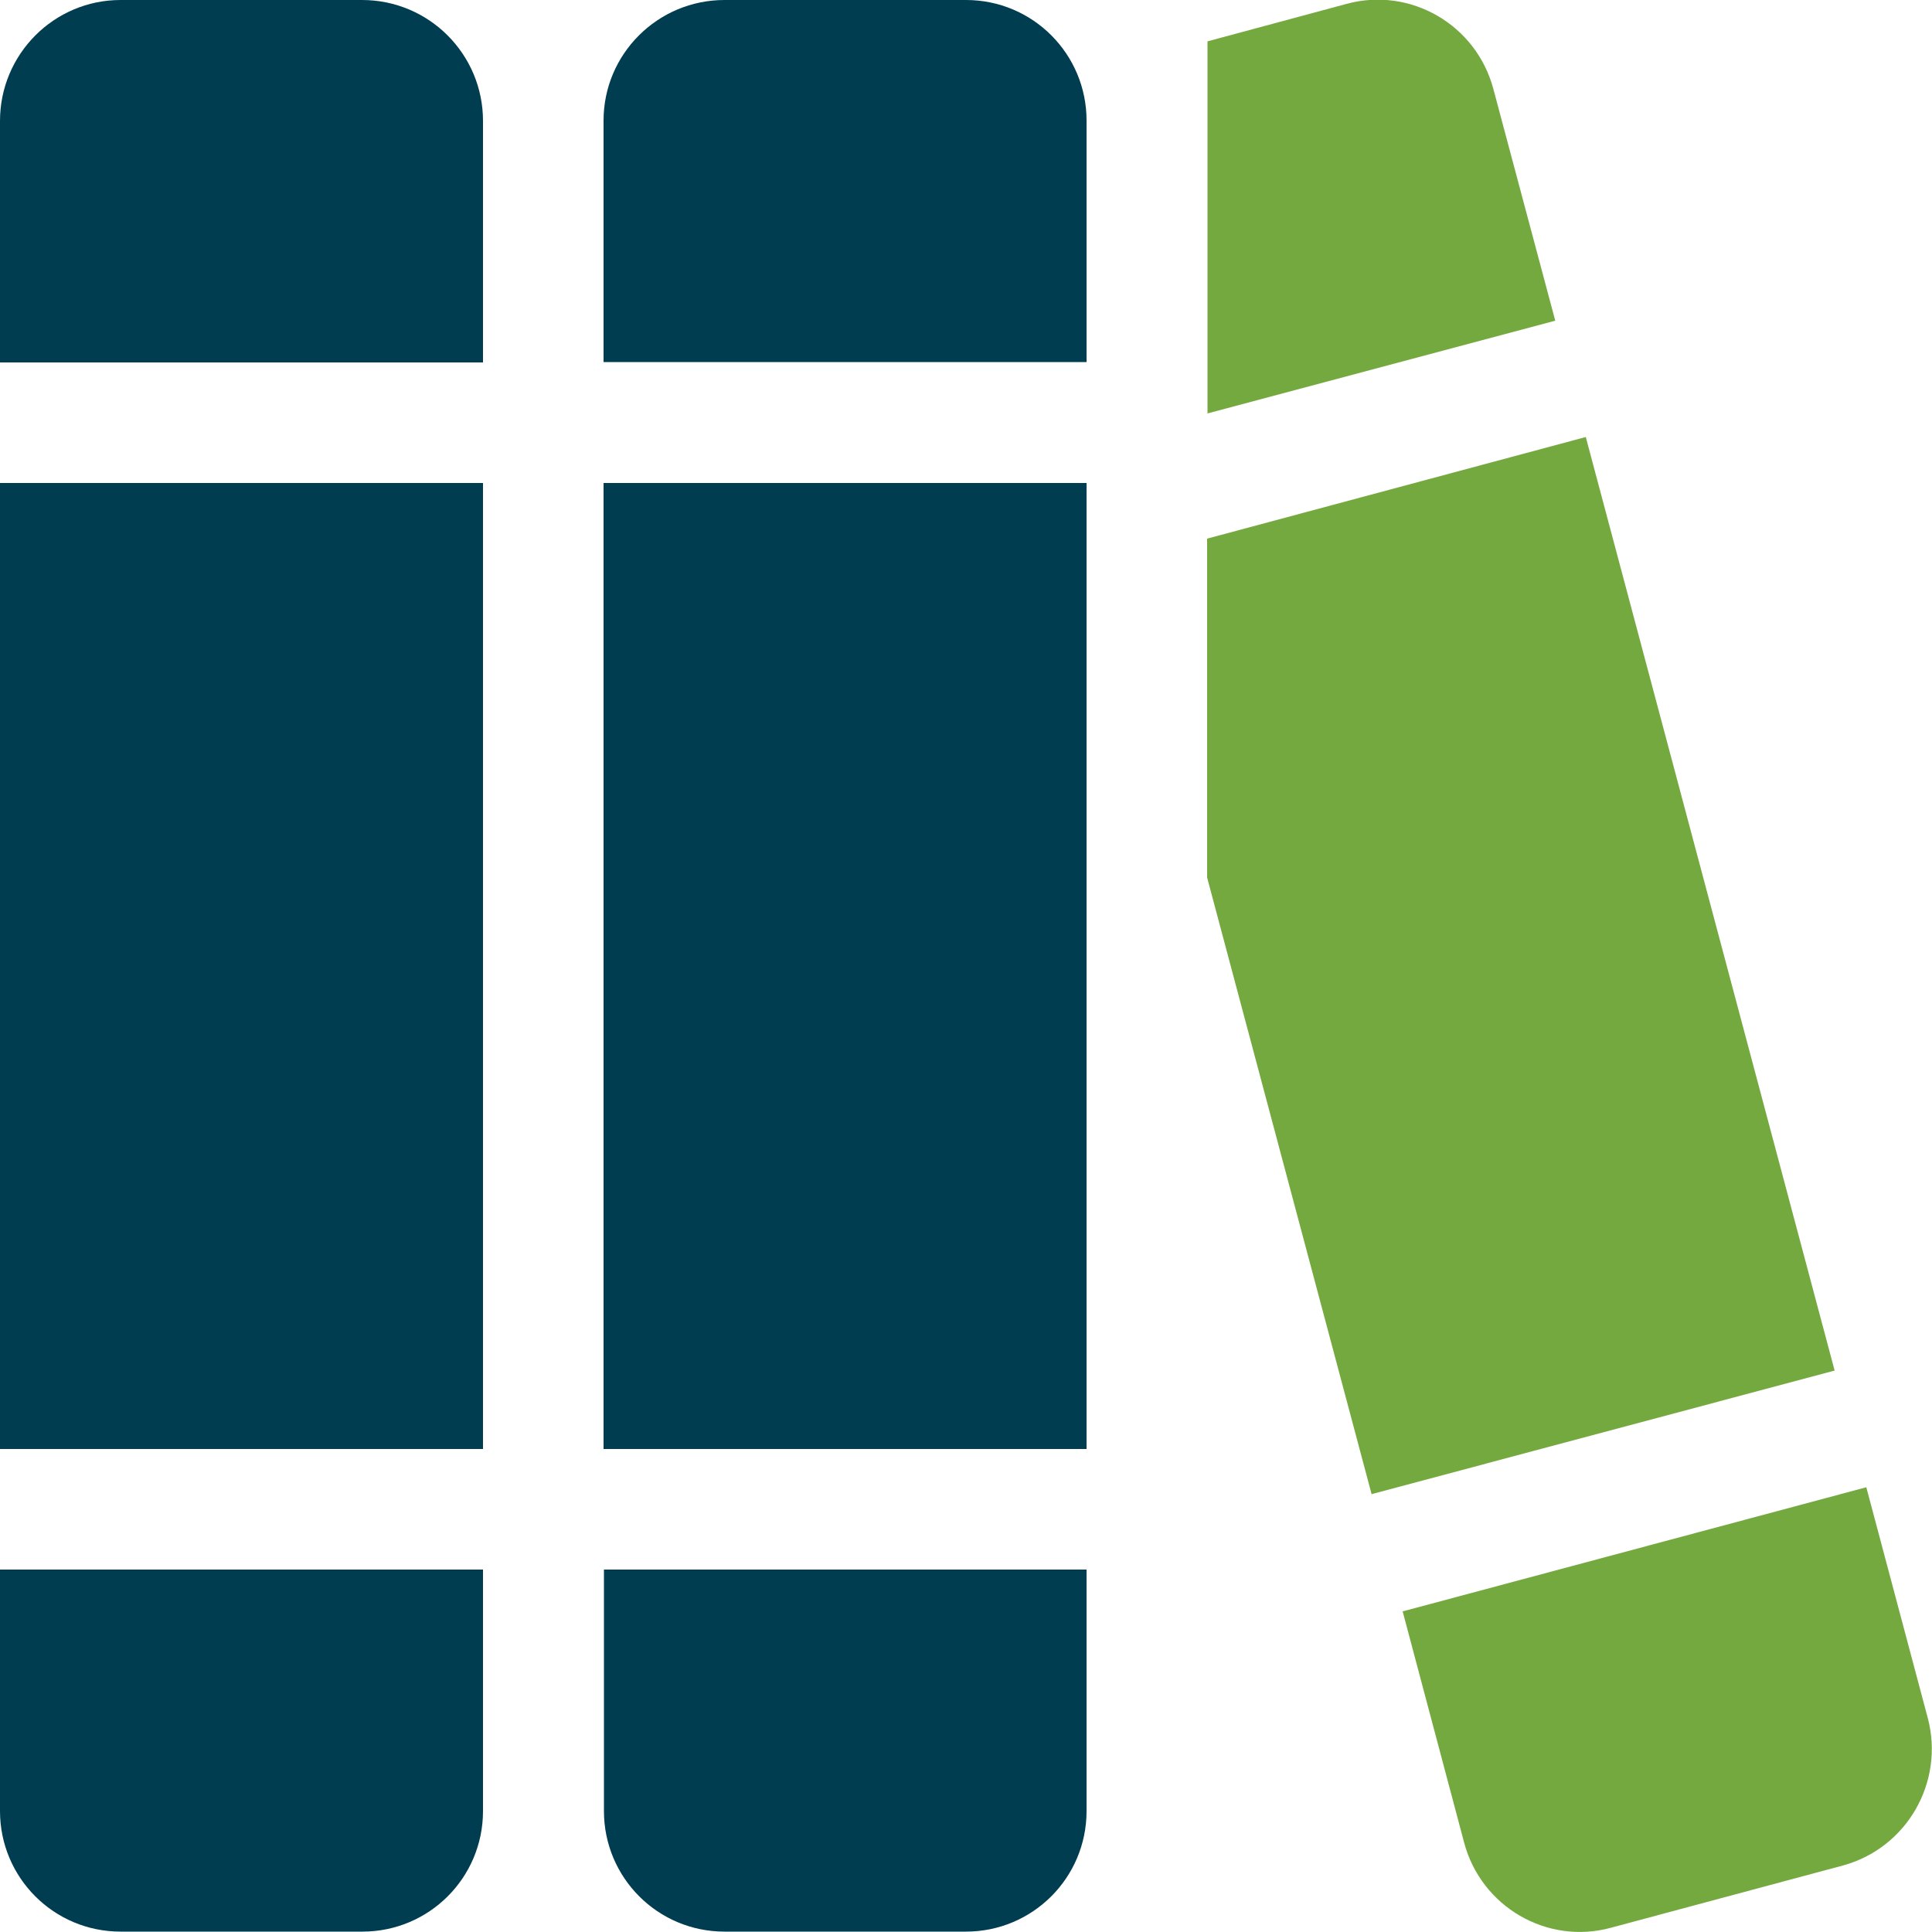 <?xml version="1.0" encoding="UTF-8"?>
<svg id="Layer_2" data-name="Layer 2" xmlns="http://www.w3.org/2000/svg" viewBox="0 0 50 50">
  <defs>
    <style>
      .cls-1 {
        fill: #003d50;
      }

      .cls-2 {
        fill: #74a940;
      }
    </style>
  </defs>
  <g id="Layer_1-2" data-name="Layer 1">
    <g>
      <path class="cls-1" d="m15.62,40.62h12.5v6.25c0,1.73-1.4,3.12-3.12,3.12h-6.25c-1.73,0-3.12-1.4-3.12-3.12v-6.25Zm0-28.12h12.5v25h-12.5V12.5Zm0-9.38C15.62,1.4,17.02,0,18.75,0h6.25c1.73,0,3.12,1.4,3.12,3.12v6.25h-12.5V3.13ZM0,40.62h12.5v6.25c0,1.73-1.4,3.12-3.12,3.12H3.12c-1.73,0-3.12-1.4-3.12-3.12v-6.25ZM0,12.5h12.5v25H0V12.5ZM0,3.13C0,1.4,1.4,0,3.12,0h6.25C11.1,0,12.5,1.4,12.5,3.13v6.25H0V3.13Z"/>
      <path class="cls-2" d="m36.31,41.7l11.99-3.21,1.59,5.97c.44,1.66-.54,3.37-2.2,3.82l-6,1.61c-1.65.45-3.36-.54-3.8-2.21l-1.59-5.98Zm3.94-33.4l-9,2.4V1.07l3.6-.97c1.65-.45,3.36.54,3.8,2.21l1.6,5.99Zm-4.75,30.38l-4.26-15.97v-8.77l9.8-2.63,6.44,24.16-11.99,3.2Z"/>
    </g>
  </g>
</svg>